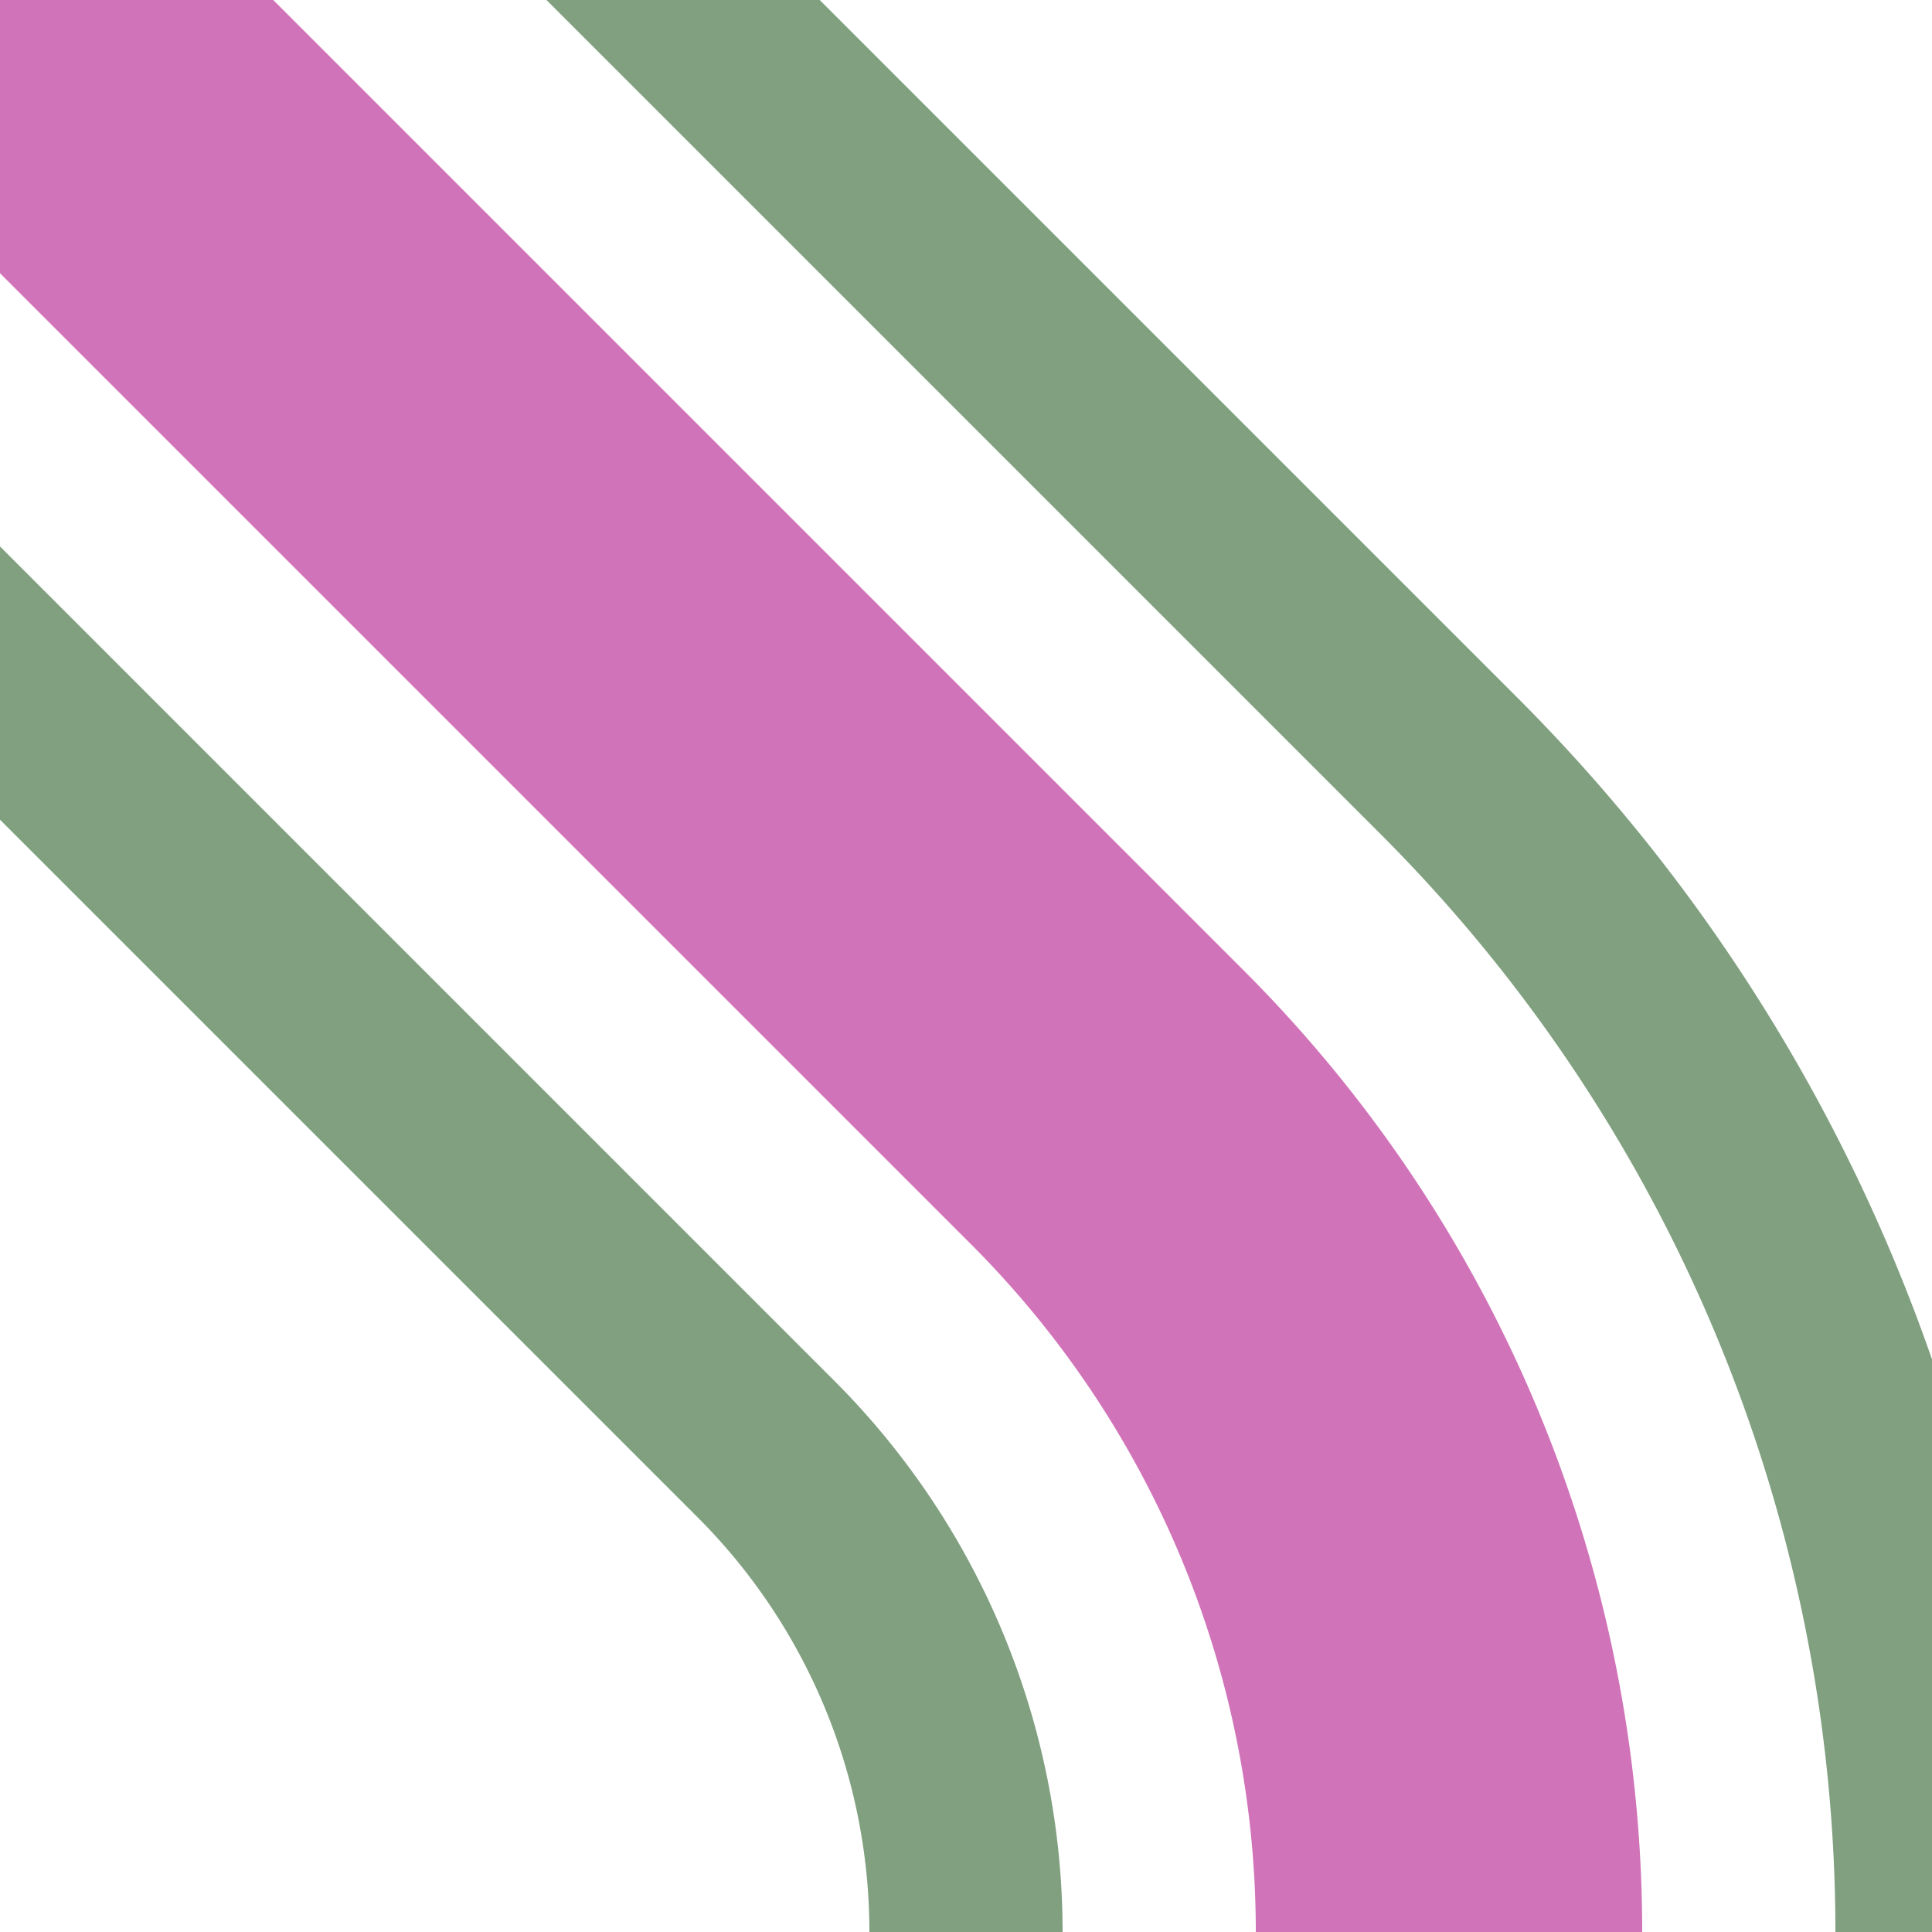 <?xml version="1.0" encoding="UTF-8"?>
<svg xmlns="http://www.w3.org/2000/svg" width="500" height="500">
 <title>exhv-STR+4 fuchsia</title>
 <g fill="none">
  <path stroke="#80A080" d="m -176.78,0 375,375 A 176.78,176.78 0 0 1 250,500 M 0,-176.78 l 375,375 A 426.78,426.78 0 0 1 500,500" stroke-width="50"/>
  <path stroke="#D173B8" d="M 0,0 286.61,286.61 A 301.78,301.78 0 0 1 375,500" stroke-width="100"/>
 </g>
</svg>